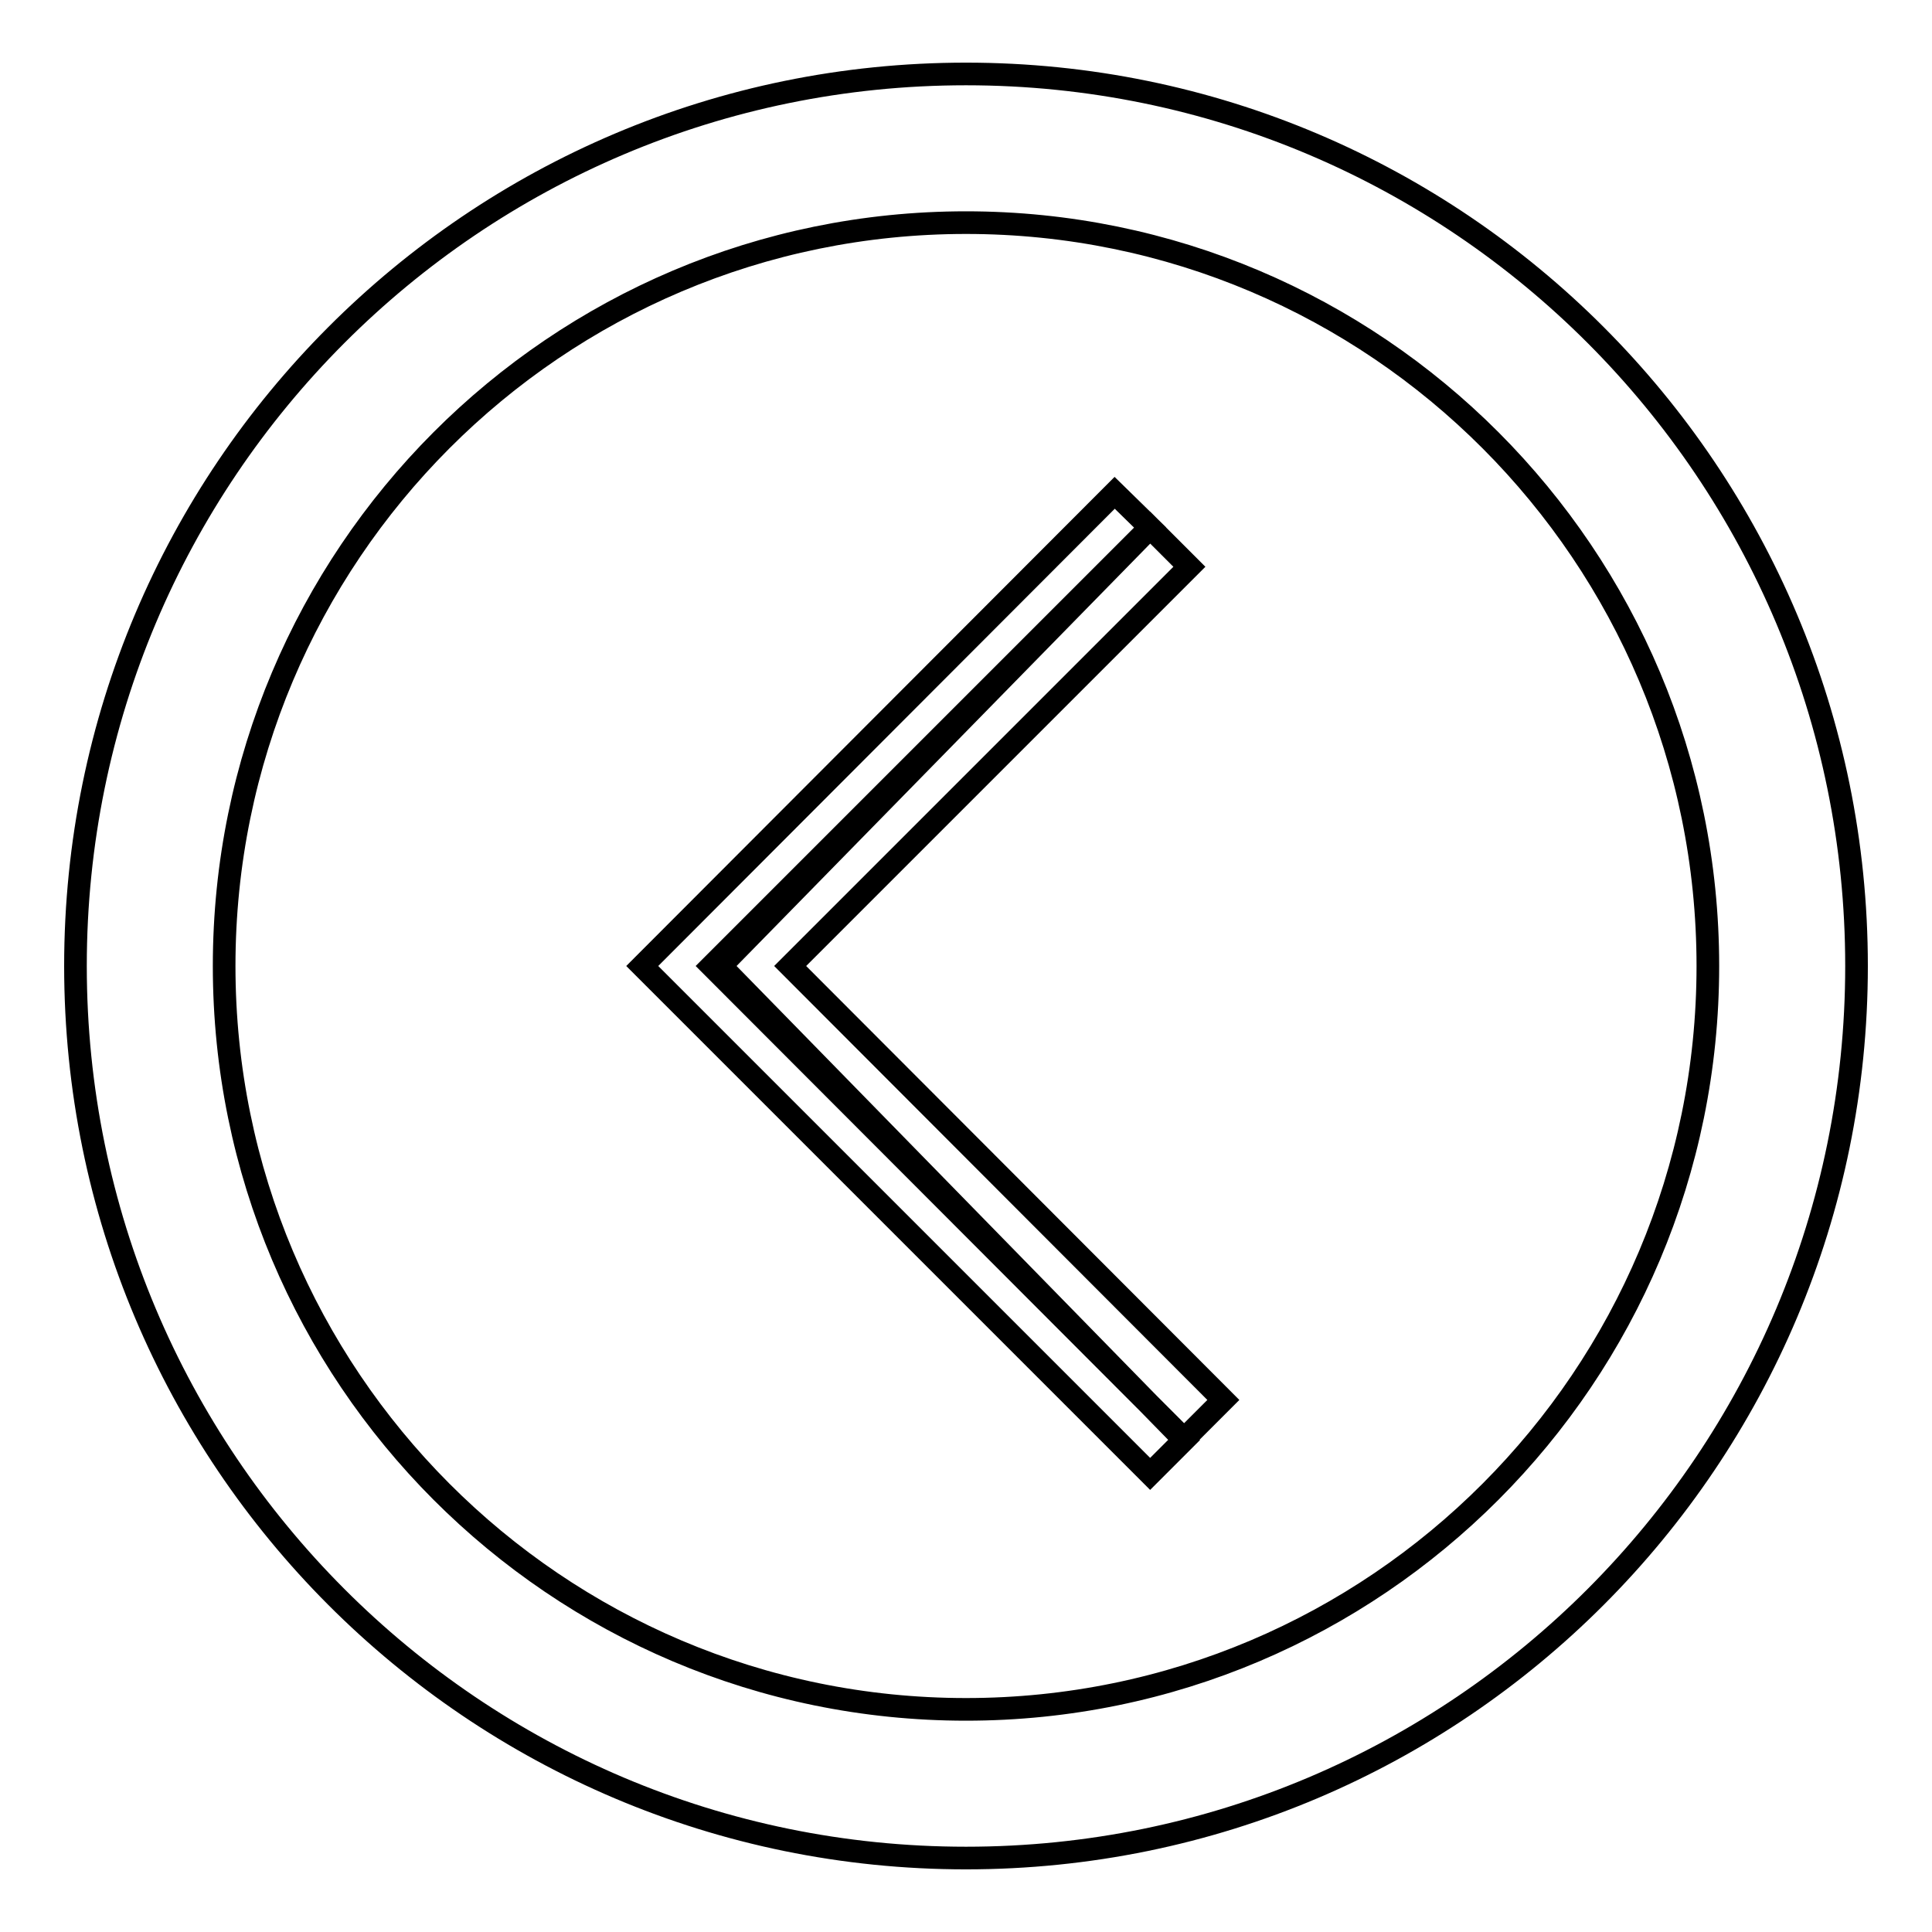 <?xml version="1.0" encoding="utf-8"?>
<!-- Svg Vector Icons : http://www.onlinewebfonts.com/icon -->
<!DOCTYPE svg PUBLIC "-//W3C//DTD SVG 1.1//EN" "http://www.w3.org/Graphics/SVG/1.1/DTD/svg11.dtd">
<svg version="1.1" xmlns="http://www.w3.org/2000/svg" xmlns:xlink="http://www.w3.org/1999/xlink" x="0px" y="0px" viewBox="0 0 256 256" enable-background="new 0 0 256 256" xml:space="preserve">
<g><g><path stroke-width="3" fill-opacity="0" stroke="#000000"  d="M128,9.8C62.8,9.8,10,62.7,10,128s52.8,118.2,118,118.2c65.2,0,118-52.9,118-118.2C246,62.7,193.2,9.8,128,9.8L128,9.8z M128,226.5c-54.3,0-98.3-44.1-98.3-98.5s44-98.5,98.3-98.5s98.3,44.1,98.3,98.5S182.3,226.5,128,226.5L128,226.5z M157.6,75.1l-5.2-5.2L94.3,128l62.6,62.7l5.2-5.2L104.7,128L157.6,75.1z M152.4,69.9l-4.7-4.6L85.1,128l67.3,67.3l4.5-4.5L95.5,128L152.4,69.9z"/></g></g>
</svg>